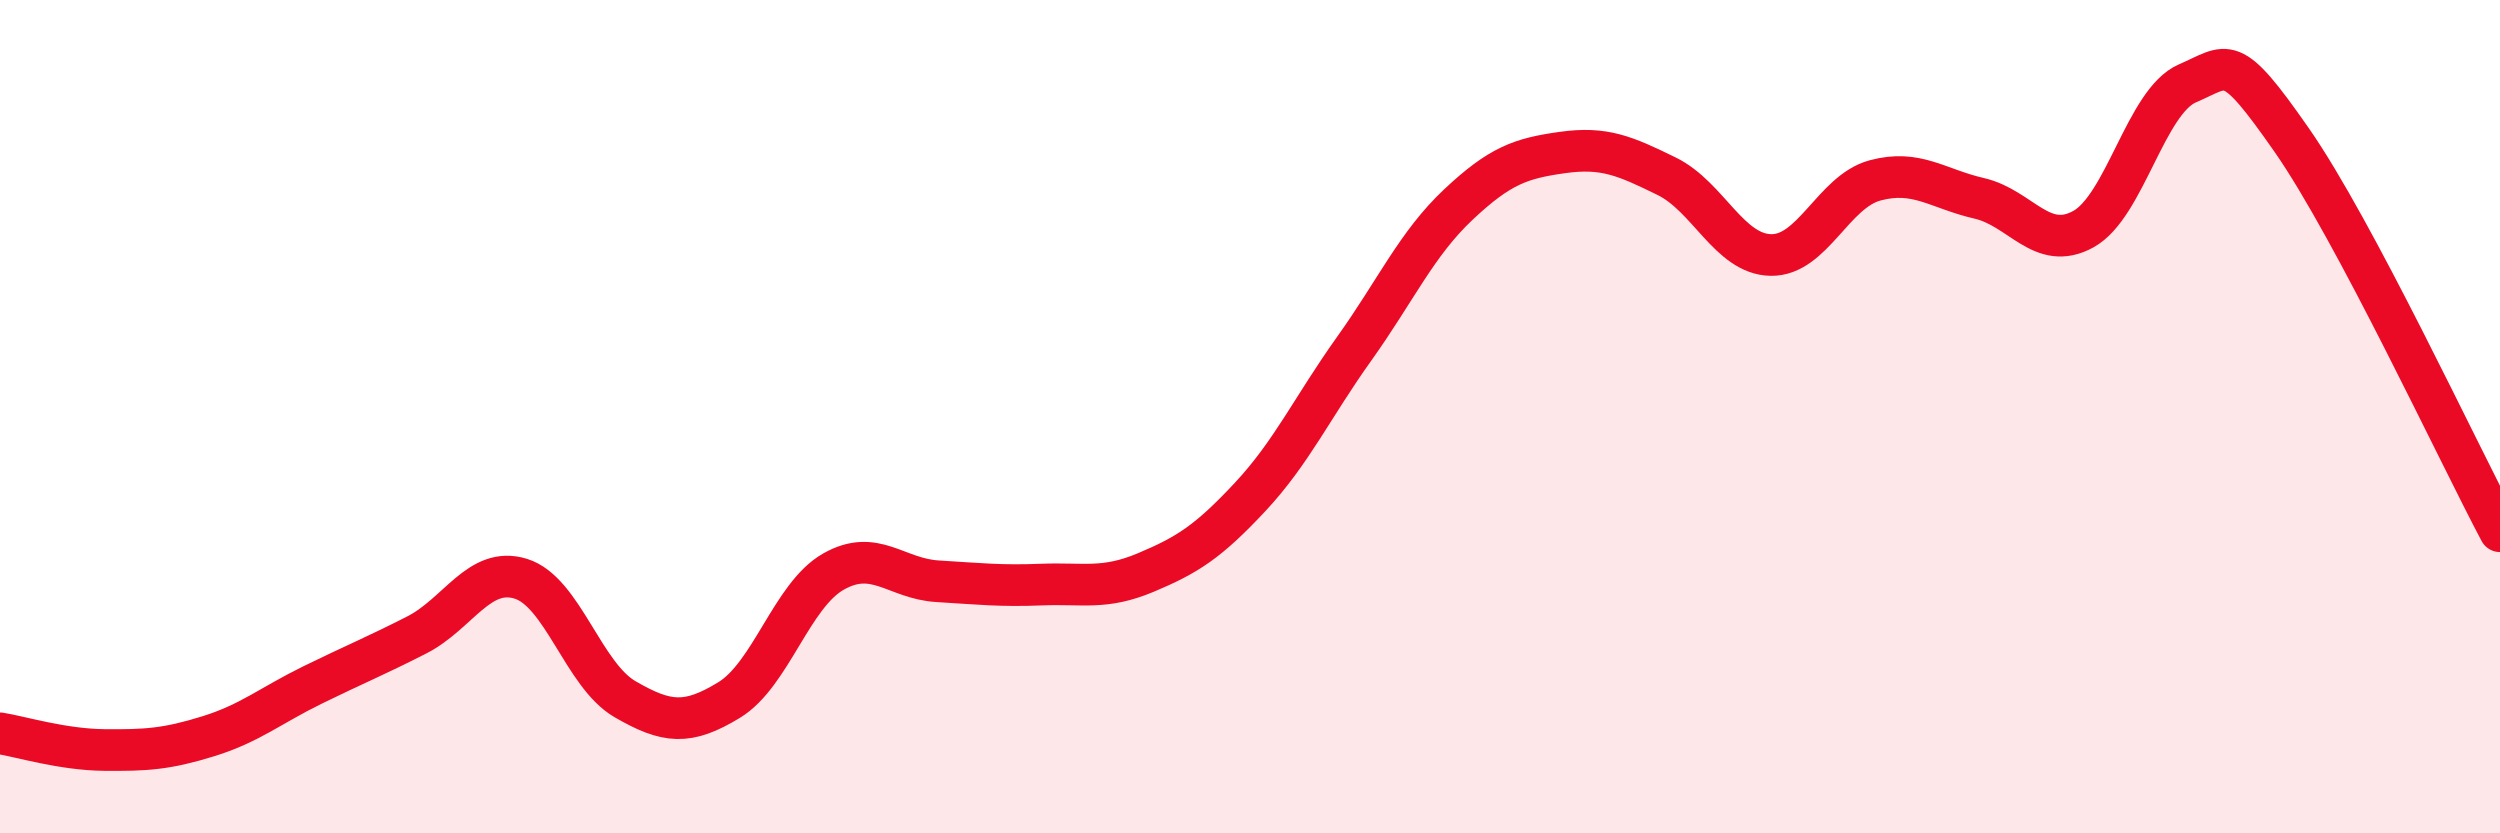 
    <svg width="60" height="20" viewBox="0 0 60 20" xmlns="http://www.w3.org/2000/svg">
      <path
        d="M 0,17.6 C 0.5,17.68 1.5,17.99 2.5,18 C 3.5,18.01 4,17.98 5,17.67 C 6,17.36 6.5,16.93 7.5,16.44 C 8.5,15.95 9,15.75 10,15.24 C 11,14.73 11.5,13.58 12.5,13.89 C 13.5,14.2 14,16.2 15,16.78 C 16,17.36 16.5,17.41 17.5,16.8 C 18.5,16.19 19,14.29 20,13.72 C 21,13.15 21.5,13.89 22.5,13.95 C 23.5,14.01 24,14.07 25,14.03 C 26,13.99 26.5,14.16 27.5,13.74 C 28.5,13.32 29,13 30,11.93 C 31,10.86 31.5,9.77 32.5,8.37 C 33.5,6.97 34,5.85 35,4.91 C 36,3.97 36.5,3.8 37.5,3.66 C 38.5,3.52 39,3.74 40,4.23 C 41,4.72 41.5,6.1 42.5,6.12 C 43.5,6.14 44,4.6 45,4.33 C 46,4.06 46.5,4.53 47.5,4.76 C 48.5,4.99 49,6.05 50,5.5 C 51,4.95 51.5,2.43 52.5,2 C 53.5,1.57 53.5,1.21 55,3.36 C 56.5,5.51 59,10.87 60,12.75L60 20L0 20Z"
        fill="#EB0A25"
        opacity="0.1"
        stroke-linecap="round"
        stroke-linejoin="round"
      />
      <path
        d="M 0,17.6 C 0.5,17.68 1.5,17.99 2.5,18 C 3.5,18.01 4,17.98 5,17.67 C 6,17.36 6.5,16.93 7.5,16.44 C 8.5,15.95 9,15.75 10,15.24 C 11,14.73 11.5,13.58 12.5,13.89 C 13.5,14.2 14,16.2 15,16.78 C 16,17.36 16.5,17.41 17.5,16.8 C 18.5,16.19 19,14.29 20,13.72 C 21,13.15 21.5,13.89 22.5,13.95 C 23.5,14.01 24,14.07 25,14.03 C 26,13.99 26.5,14.16 27.5,13.74 C 28.5,13.32 29,13 30,11.93 C 31,10.86 31.5,9.77 32.5,8.37 C 33.5,6.97 34,5.85 35,4.91 C 36,3.97 36.5,3.8 37.5,3.66 C 38.5,3.52 39,3.74 40,4.23 C 41,4.72 41.5,6.1 42.5,6.12 C 43.5,6.14 44,4.6 45,4.33 C 46,4.06 46.5,4.53 47.5,4.76 C 48.5,4.99 49,6.05 50,5.5 C 51,4.95 51.5,2.43 52.5,2 C 53.5,1.57 53.5,1.21 55,3.36 C 56.5,5.51 59,10.87 60,12.75"
        stroke="#EB0A25"
        stroke-width="1"
        fill="none"
        stroke-linecap="round"
        stroke-linejoin="round"
      />
    </svg>
  